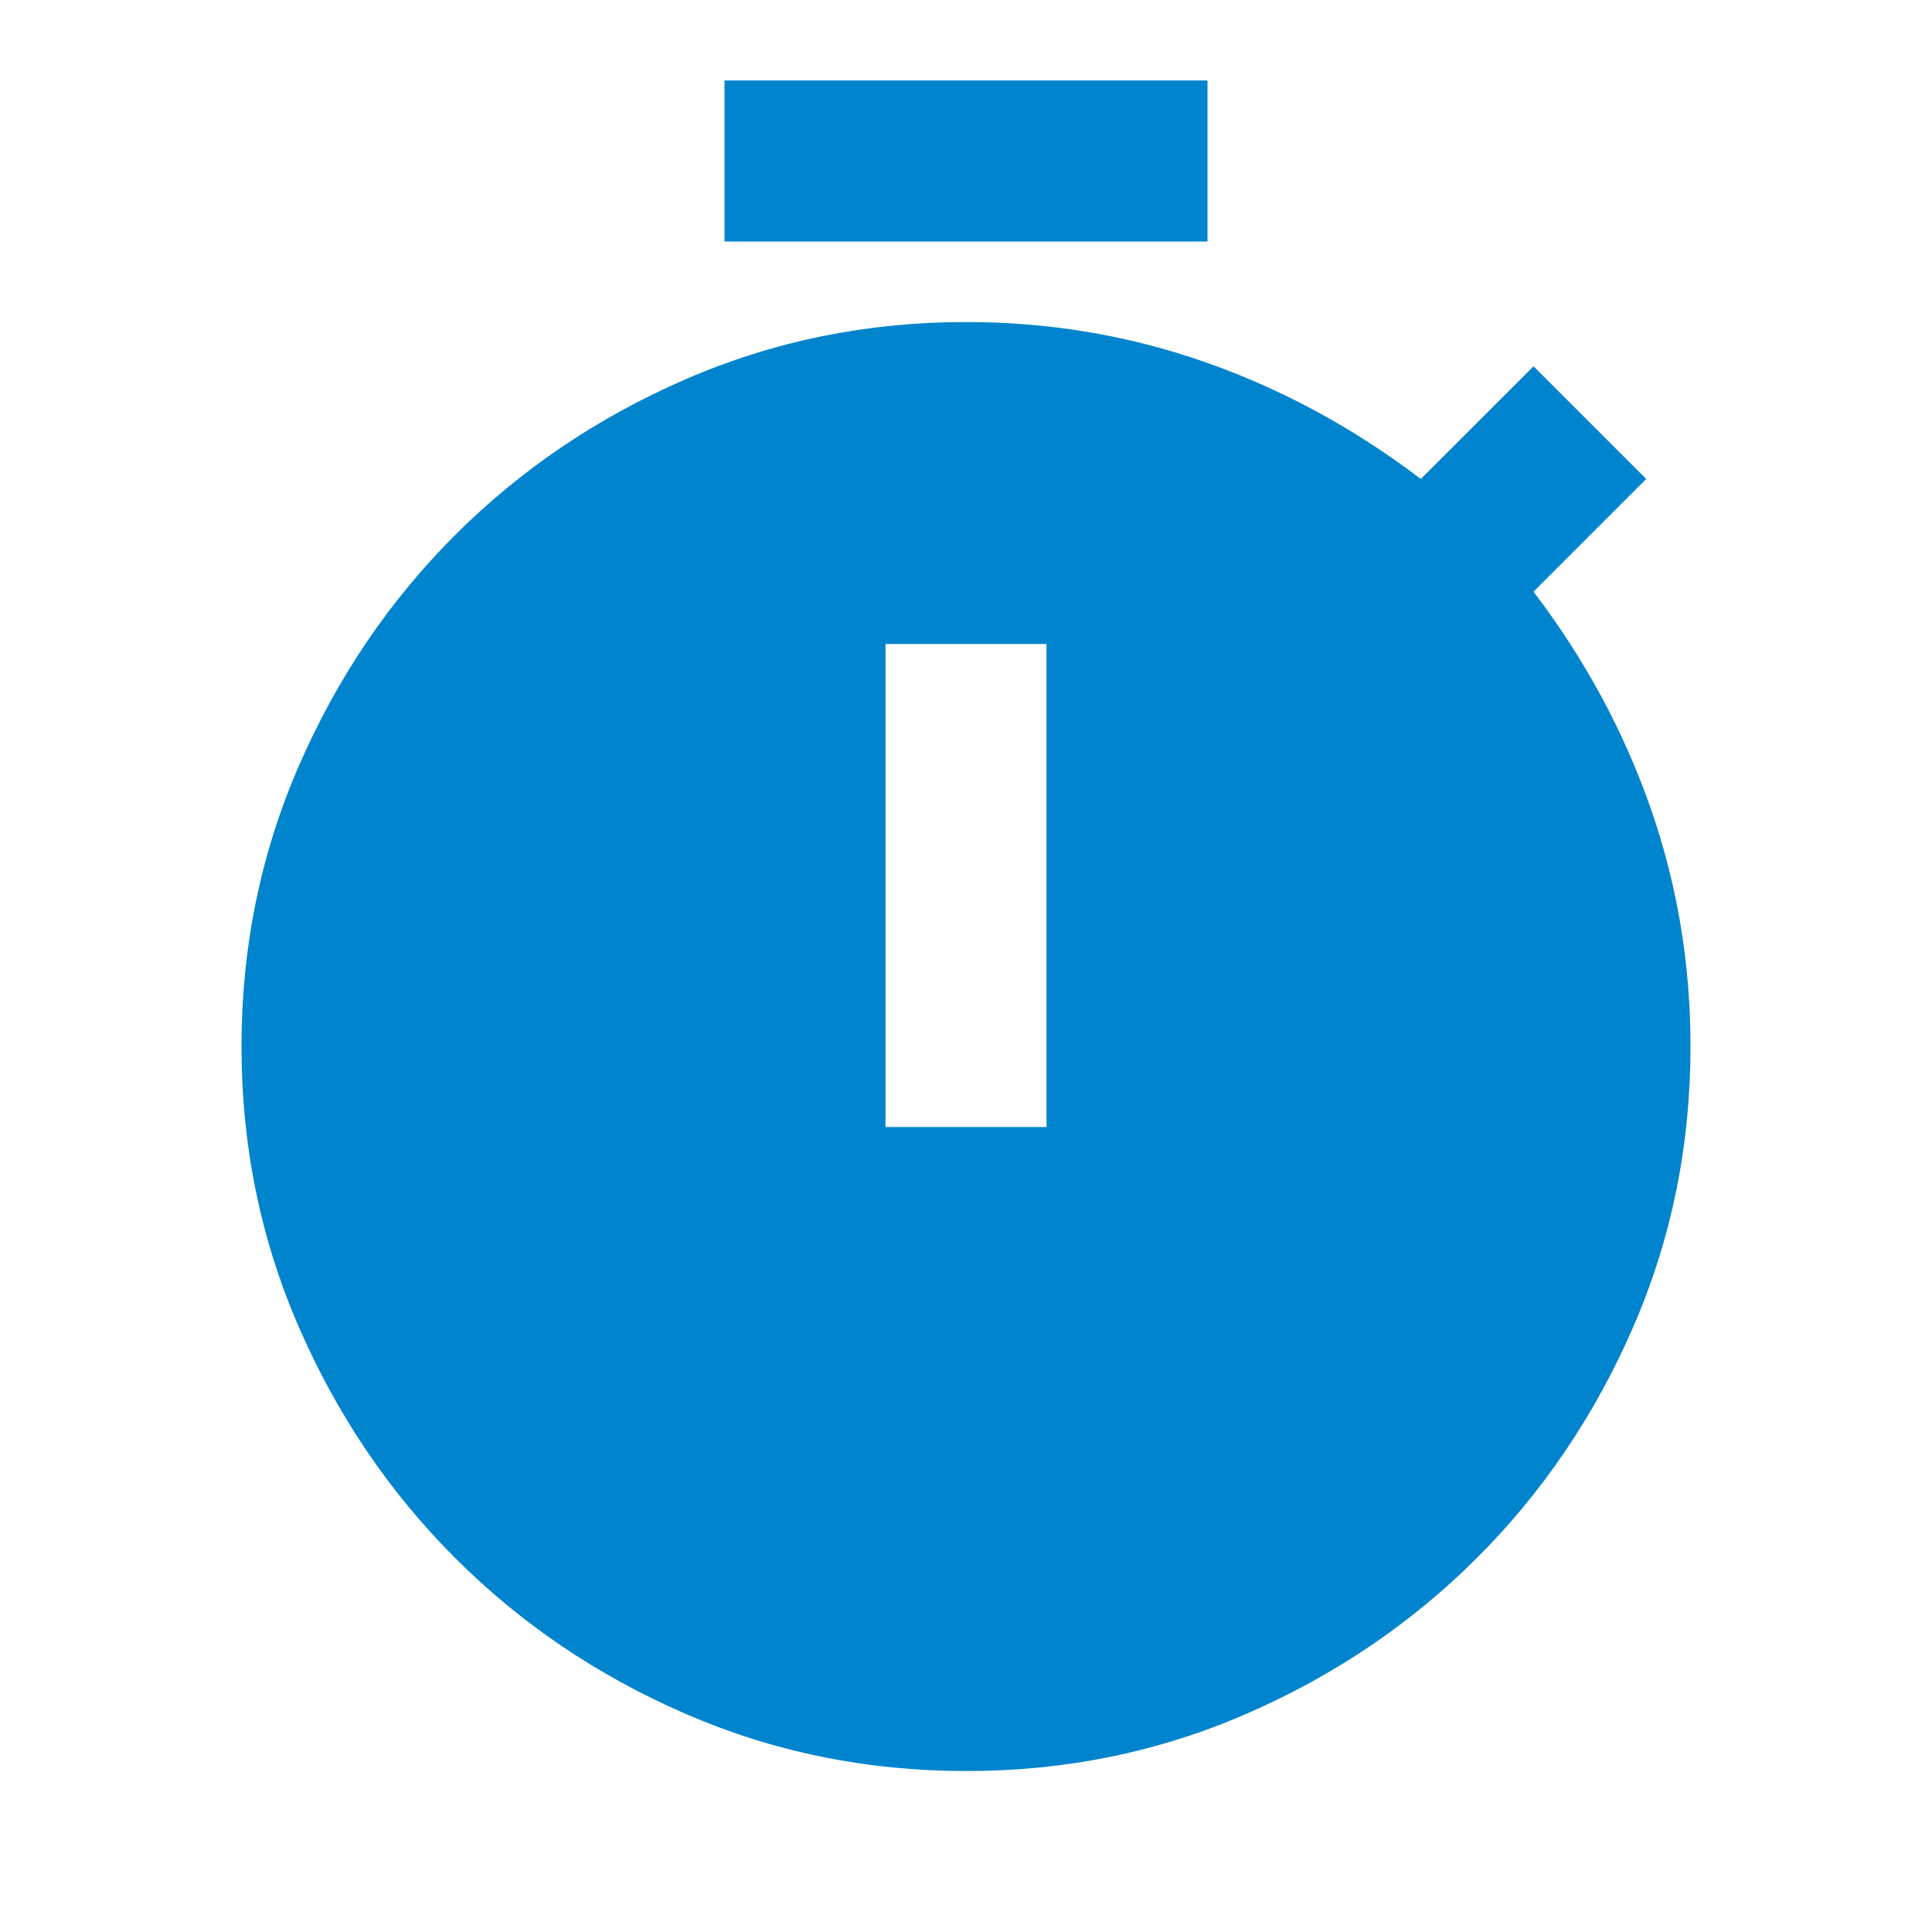 <svg width="56" height="56" viewBox="0 0 56 56" fill="none" xmlns="http://www.w3.org/2000/svg">
<path d="M21 7V2.333H35V7H21ZM25.667 32.667H30.333V18.667H25.667V32.667ZM28 51.334C25.122 51.334 22.409 50.78 19.861 49.672C17.313 48.565 15.087 47.057 13.183 45.15C11.279 43.243 9.773 41.016 8.664 38.47C7.555 35.923 7 33.211 7 30.334C7 27.456 7.555 24.743 8.664 22.195C9.773 19.647 11.279 17.421 13.183 15.517C15.087 13.613 17.314 12.106 19.864 10.997C22.413 9.888 25.125 9.334 28 9.334C30.411 9.334 32.725 9.722 34.942 10.5C37.158 11.278 39.239 12.406 41.183 13.883L44.45 10.617L47.717 13.883L44.45 17.15C45.928 19.095 47.056 21.175 47.833 23.392C48.611 25.608 49 27.922 49 30.334C49 33.211 48.445 35.924 47.336 38.472C46.227 41.02 44.721 43.246 42.817 45.15C40.913 47.054 38.686 48.562 36.136 49.672C33.587 50.783 30.875 51.337 28 51.334Z" fill="#0184CE"/>
</svg>
